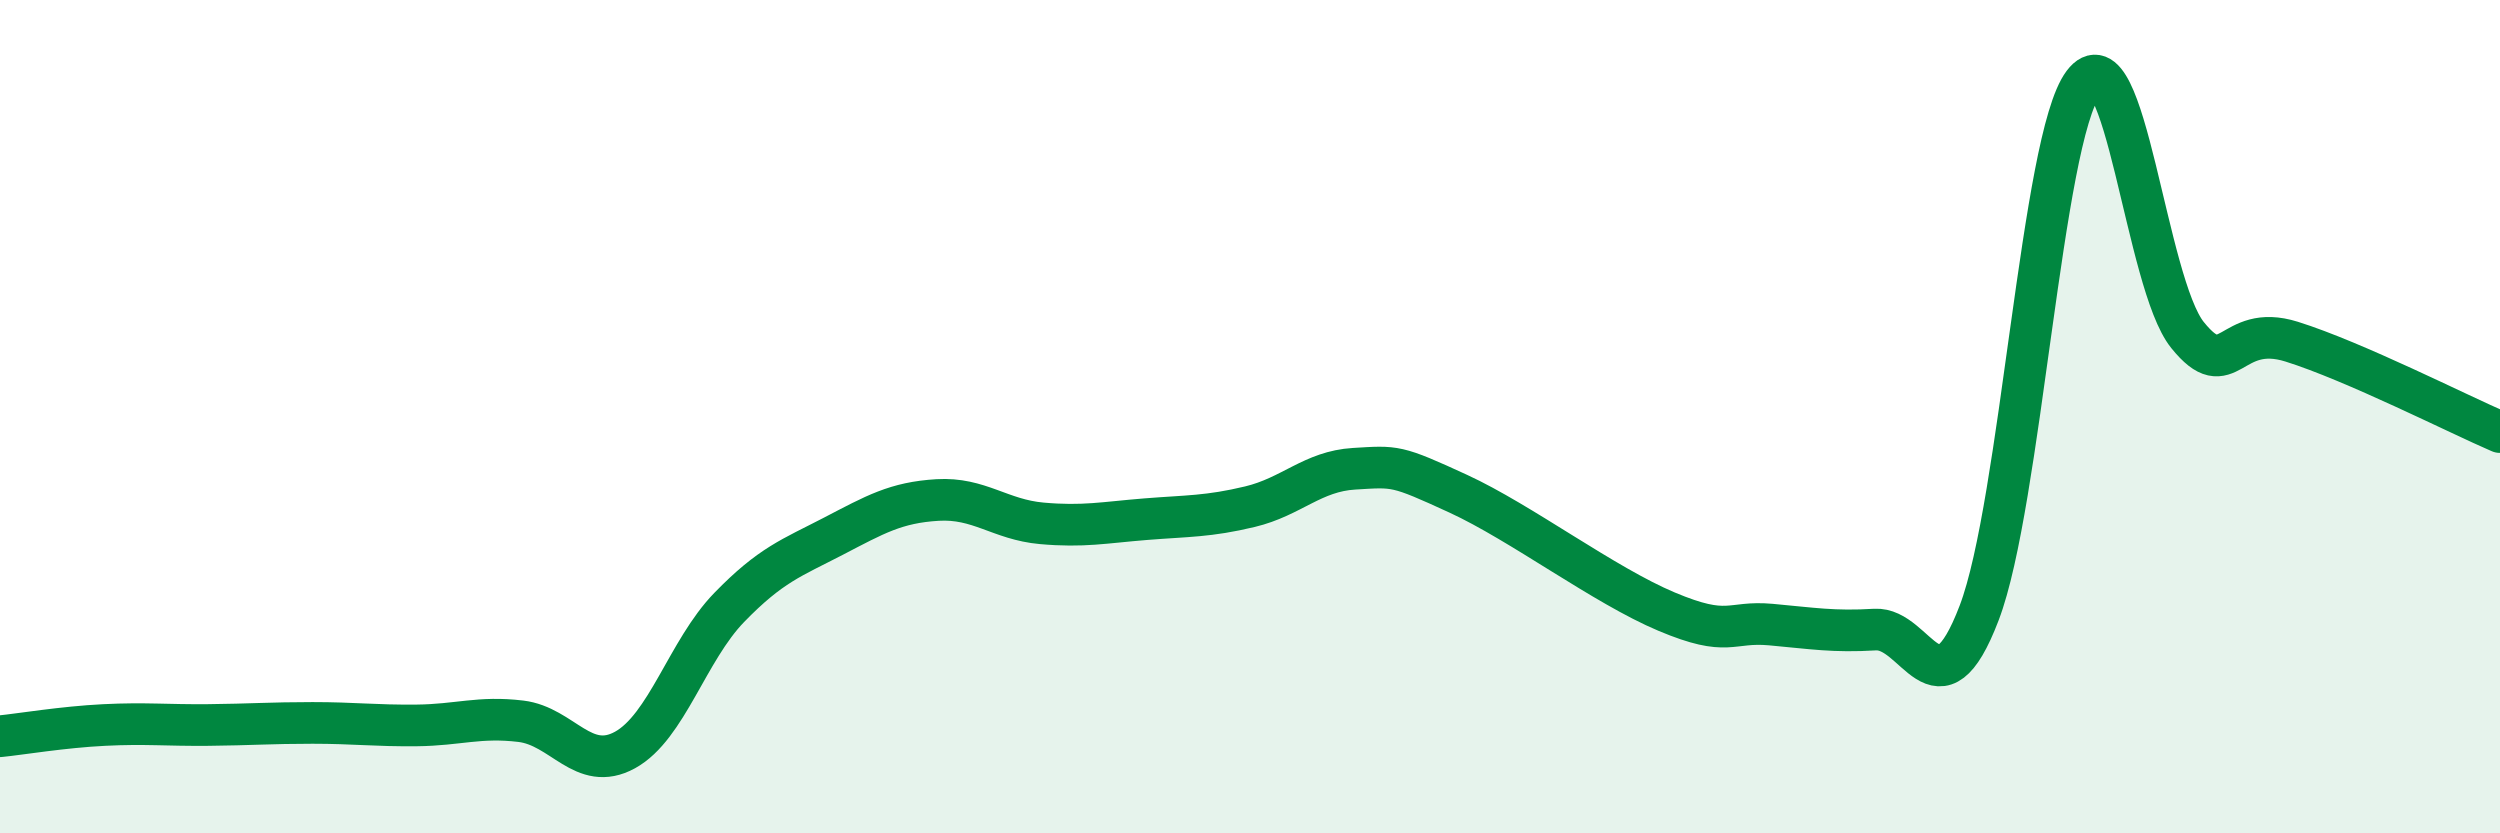 
    <svg width="60" height="20" viewBox="0 0 60 20" xmlns="http://www.w3.org/2000/svg">
      <path
        d="M 0,17.67 C 0.5,17.62 1.5,17.45 2.5,17.4 C 3.5,17.35 4,17.41 5,17.4 C 6,17.39 6.5,17.35 7.5,17.35 C 8.5,17.35 9,17.42 10,17.41 C 11,17.4 11.5,17.19 12.5,17.31 C 13.5,17.43 14,18.55 15,18 C 16,17.45 16.5,15.61 17.5,14.58 C 18.5,13.55 19,13.39 20,12.87 C 21,12.35 21.5,12.06 22.5,12 C 23.5,11.94 24,12.47 25,12.56 C 26,12.65 26.5,12.54 27.5,12.46 C 28.5,12.38 29,12.4 30,12.16 C 31,11.92 31.5,11.31 32.5,11.25 C 33.5,11.19 33.5,11.16 35,11.85 C 36.5,12.54 38.5,14.05 40,14.68 C 41.5,15.31 41.5,14.9 42.5,14.99 C 43.5,15.08 44,15.17 45,15.11 C 46,15.05 46.5,17.33 47.5,14.71 C 48.5,12.09 49,3.33 50,2 C 51,0.67 51.5,6.8 52.5,8.04 C 53.5,9.28 53.5,7.73 55,8.2 C 56.5,8.67 59,9.94 60,10.37L60 20L0 20Z"
        fill="#008740"
        opacity="0.1"
        stroke-linecap="round"
        stroke-linejoin="round"
      />
      <path
        d="M 0,17.67 C 0.5,17.62 1.5,17.45 2.5,17.4 C 3.5,17.35 4,17.41 5,17.4 C 6,17.39 6.5,17.35 7.5,17.35 C 8.5,17.35 9,17.42 10,17.41 C 11,17.4 11.5,17.19 12.5,17.31 C 13.5,17.43 14,18.55 15,18 C 16,17.45 16.5,15.61 17.5,14.58 C 18.5,13.55 19,13.39 20,12.87 C 21,12.35 21.5,12.06 22.5,12 C 23.5,11.94 24,12.47 25,12.56 C 26,12.65 26.5,12.54 27.5,12.46 C 28.5,12.38 29,12.4 30,12.16 C 31,11.92 31.5,11.31 32.5,11.25 C 33.5,11.19 33.5,11.16 35,11.85 C 36.5,12.54 38.5,14.05 40,14.68 C 41.5,15.31 41.5,14.9 42.5,14.99 C 43.5,15.08 44,15.17 45,15.11 C 46,15.05 46.5,17.33 47.5,14.71 C 48.5,12.09 49,3.33 50,2 C 51,0.67 51.5,6.8 52.5,8.04 C 53.5,9.28 53.5,7.73 55,8.2 C 56.5,8.67 59,9.94 60,10.37"
        stroke="#008740"
        stroke-width="1"
        fill="none"
        stroke-linecap="round"
        stroke-linejoin="round"
      />
    </svg>
  